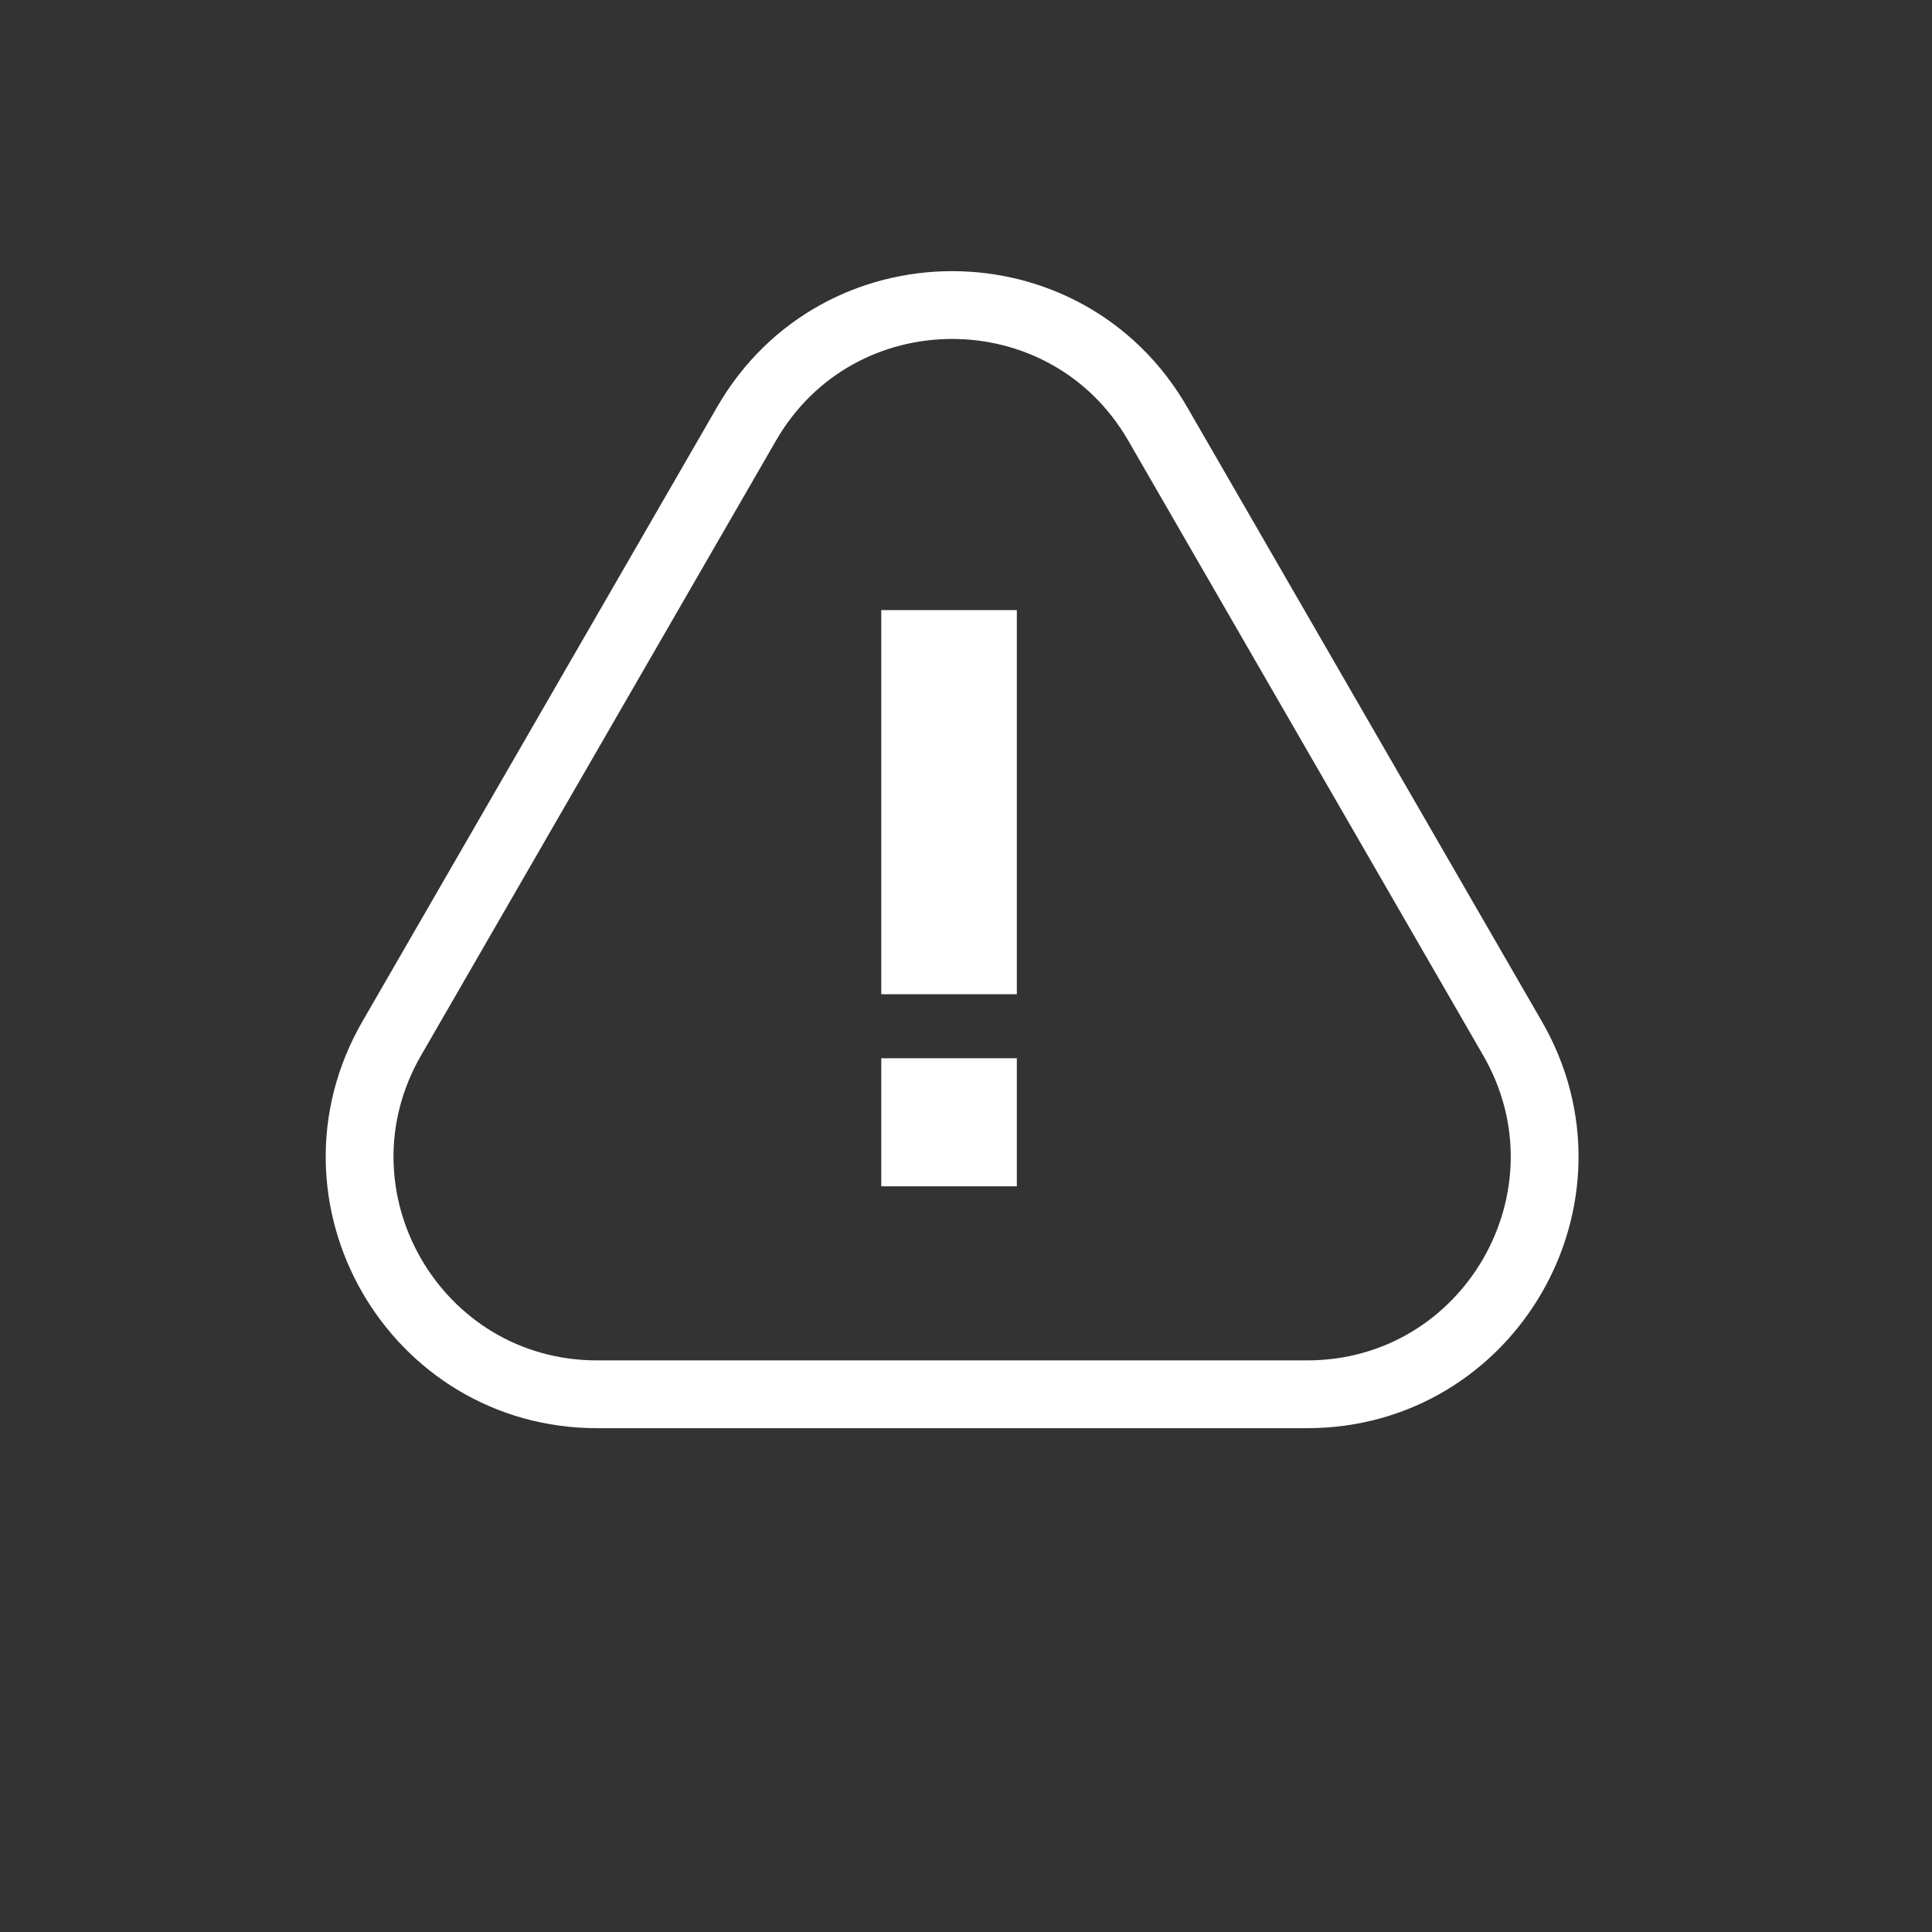 <svg xmlns="http://www.w3.org/2000/svg" width="57" height="57" fill="none"><rect width="100%" height="100%" fill="#333333" stroke="none"/><path stroke="#fff" stroke-width="2" d="m34.153 12.5 10.471 18.136c2.694 4.667-.674 10.5-6.062 10.5H17.62c-5.389 0-8.757-5.833-6.062-10.5L22.028 12.5c2.695-4.667 9.43-4.667 12.125 0Z"/><path fill="#fff" d="M26 18h4v11.333h-4zM26 31.222h4V35h-4z"/></svg>